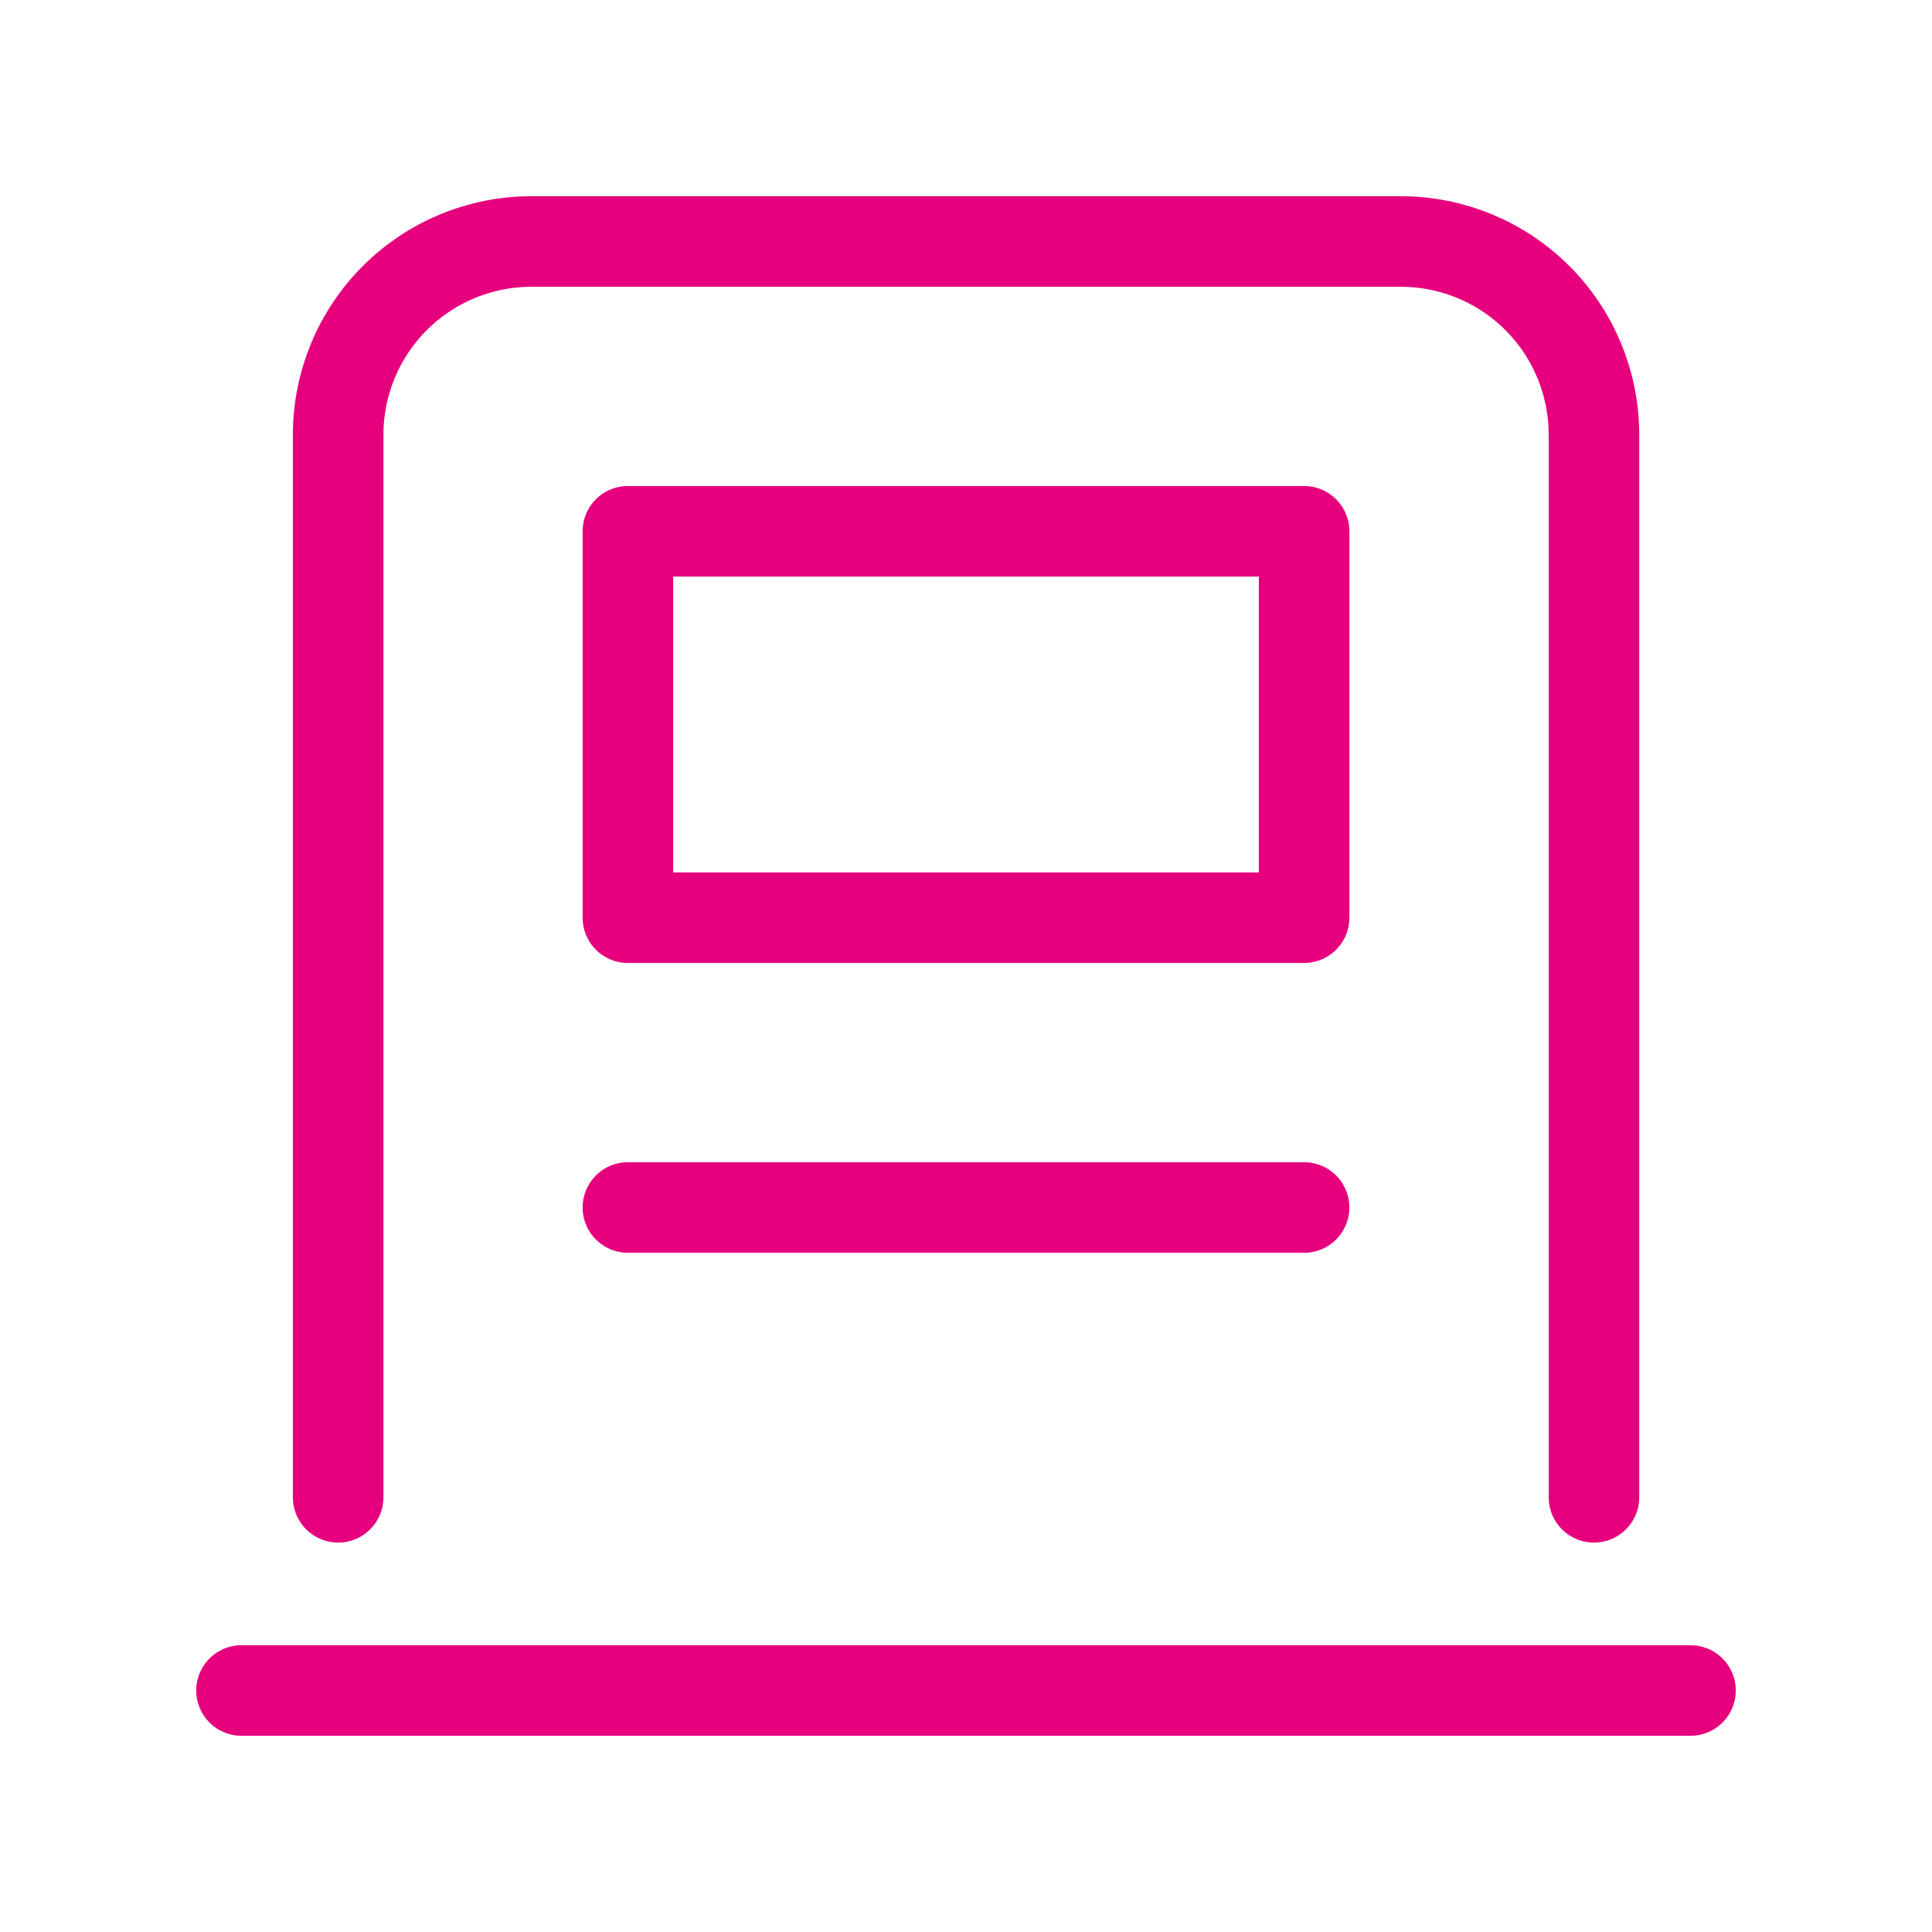 <svg width="32" height="32" viewBox="0 0 32 32" fill="none" xmlns="http://www.w3.org/2000/svg">
<path d="M4 28L28 28" stroke="#E6007E" stroke-width="1.5" stroke-linecap="round" stroke-linejoin="round"/>
<path d="M5.601 24.8L5.601 7.2C5.601 6.351 5.939 5.537 6.539 4.937C7.139 4.337 7.953 4 8.801 4L23.201 4C24.05 4 24.864 4.337 25.464 4.937C26.064 5.537 26.401 6.351 26.401 7.2L26.401 24.8" stroke="#E6007E" stroke-width="1.5" stroke-linecap="round" stroke-linejoin="round"/>
<path d="M21.6 8.8L10.4 8.8L10.4 15.2L21.6 15.2V8.8Z" stroke="#E6007E" stroke-width="1.5" stroke-linecap="round" stroke-linejoin="round"/>
<path d="M10.4 20L21.6 20" stroke="#E6007E" stroke-width="1.5" stroke-linecap="round" stroke-linejoin="round"/>
</svg>
